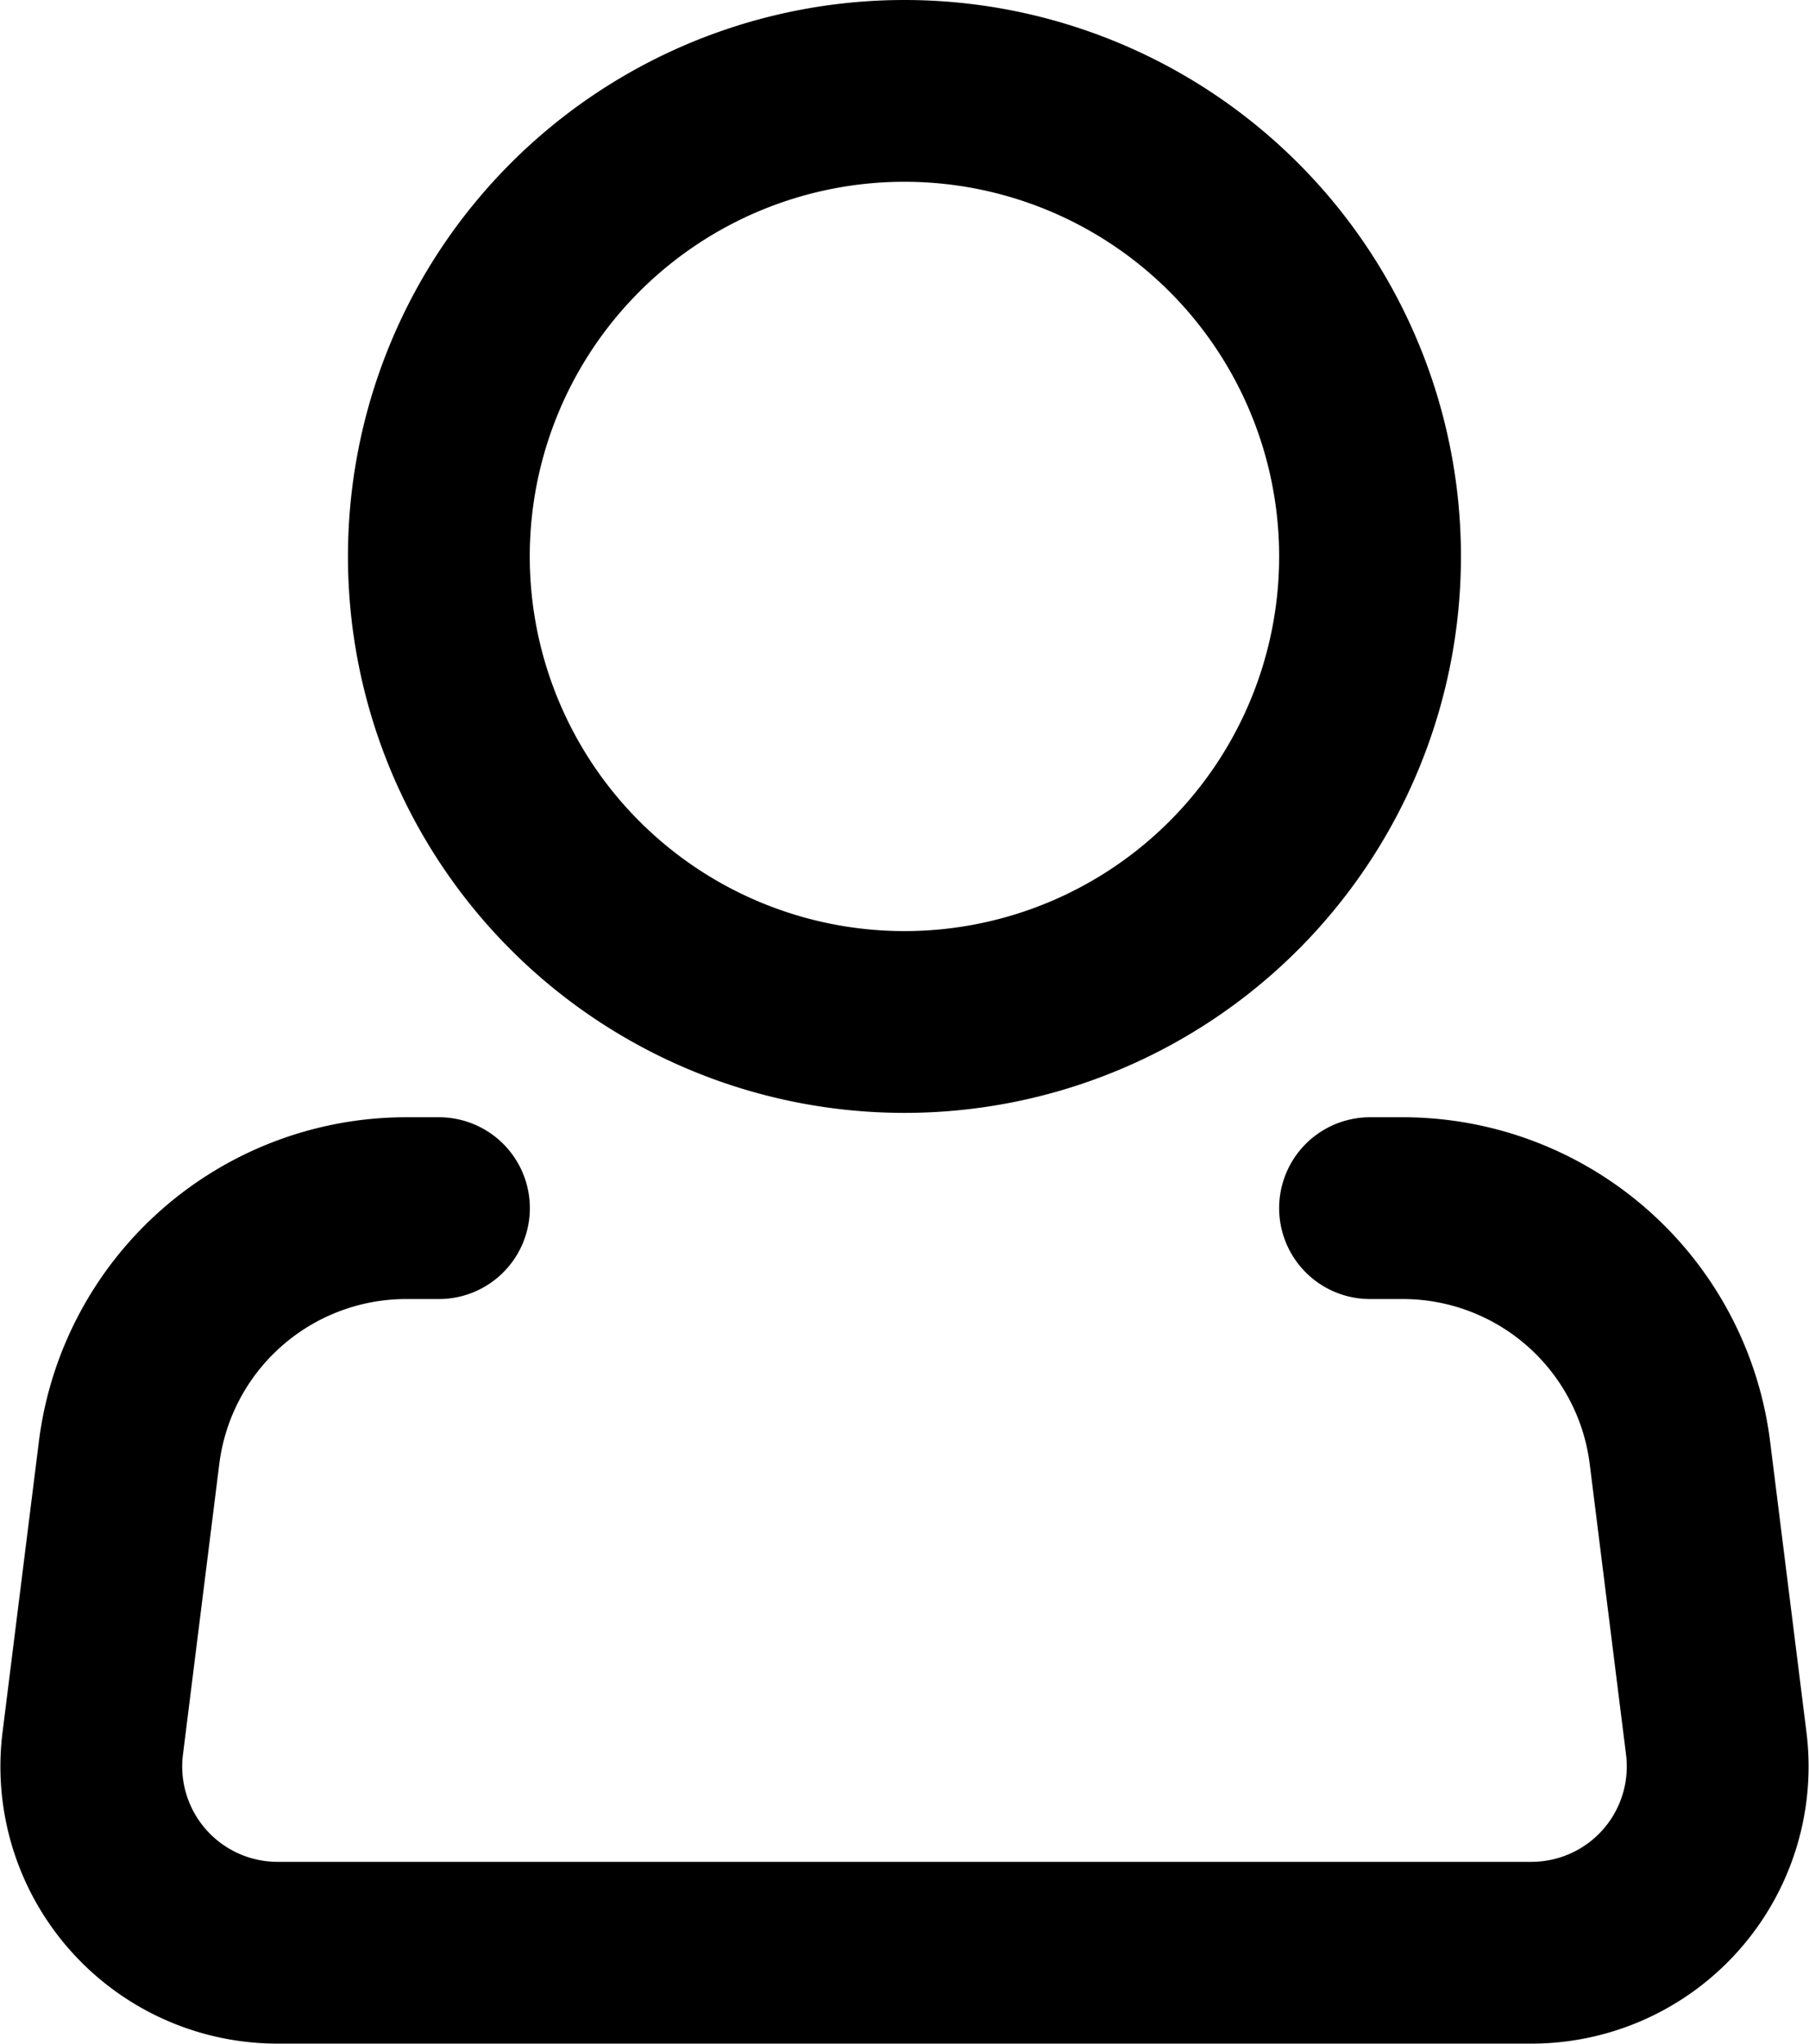 <svg xmlns="http://www.w3.org/2000/svg" width="19.901" height="22.487" viewBox="0 0 19.901 22.487">
  <g id="Icon_akar-person" data-name="Icon akar-person" transform="translate(1.003 1)">
    <path id="Tracé_3" data-name="Tracé 3" d="M20.744,8.122A5.122,5.122,0,1,1,15.622,3a5.122,5.122,0,0,1,5.122,5.122Z" transform="translate(-6.675 -3)" fill="none" stroke="#000" stroke-width="2"/>
    <path id="Tracé_4" data-name="Tracé 4" d="M18.967,21h.361a3.073,3.073,0,0,1,3.048,2.692l.4,3.2a2.049,2.049,0,0,1-2.033,2.3H6.948a2.049,2.049,0,0,1-2.033-2.3l.4-3.2A3.073,3.073,0,0,1,8.364,21h.36" transform="translate(-4.898 -8.708)" fill="none" stroke="#000" stroke-linecap="round" stroke-linejoin="round" stroke-width="2"/>
  </g>
</svg>
